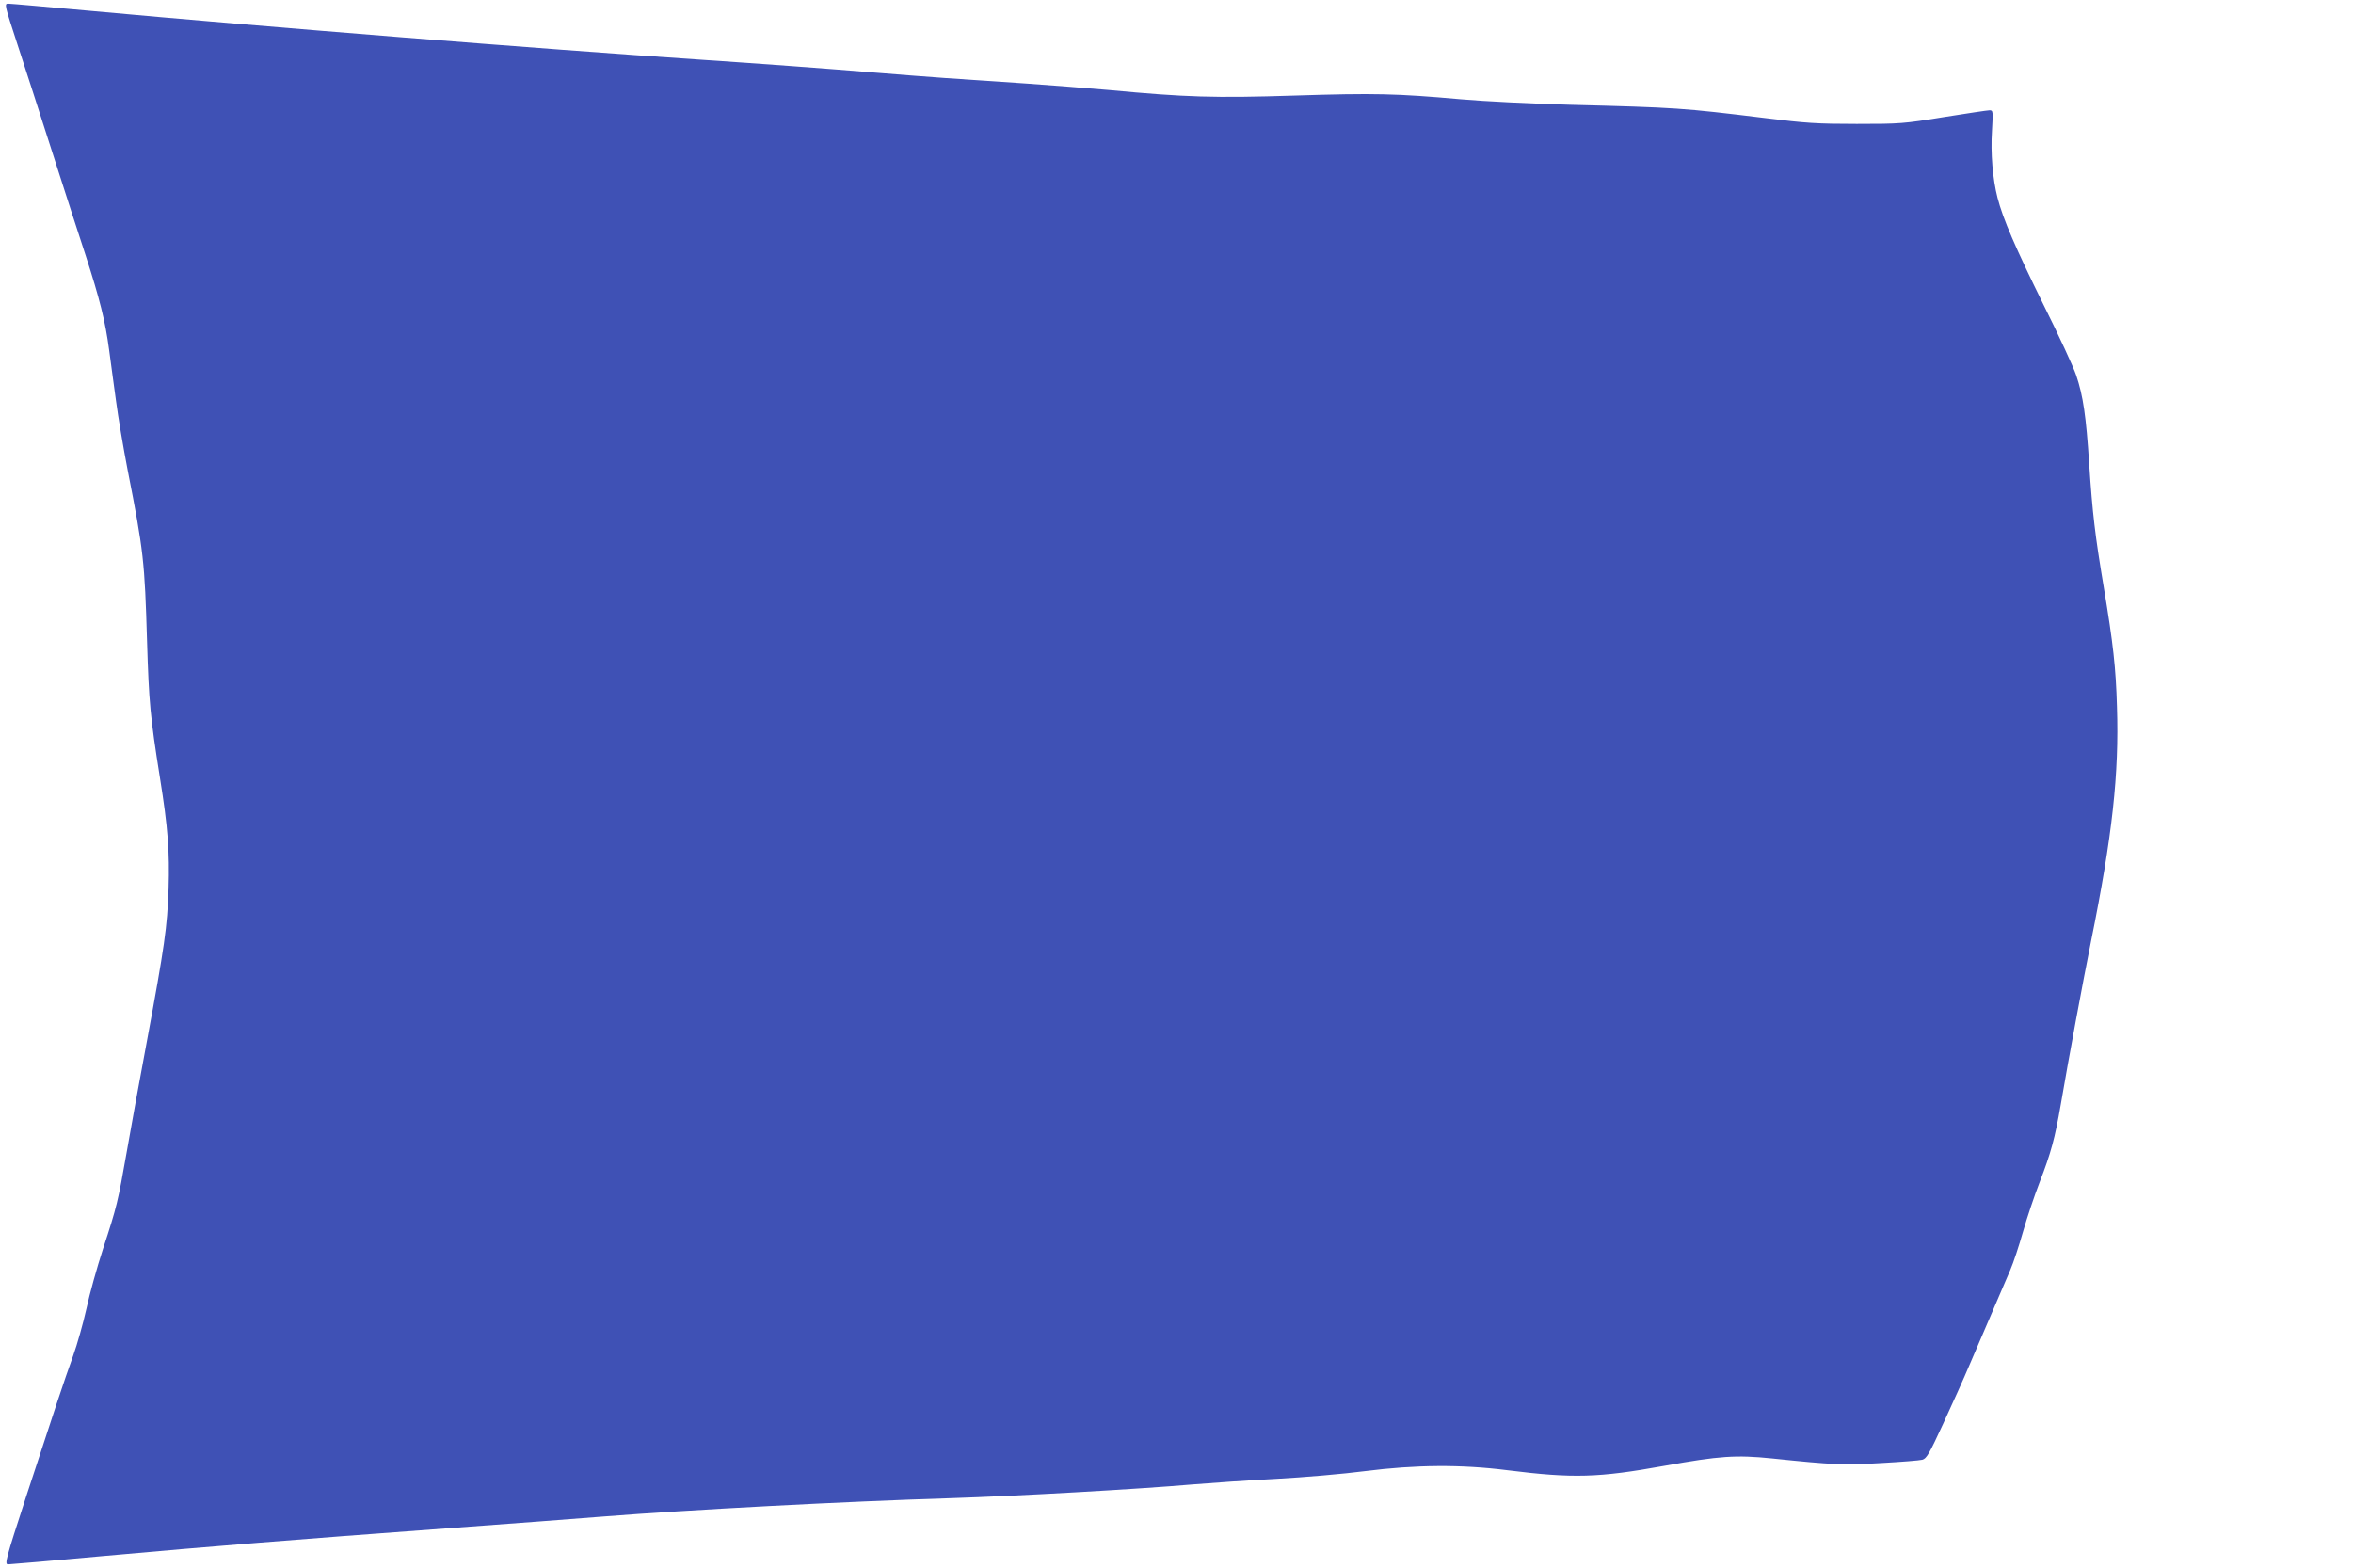 <?xml version="1.0" standalone="no"?>
<!DOCTYPE svg PUBLIC "-//W3C//DTD SVG 20010904//EN"
 "http://www.w3.org/TR/2001/REC-SVG-20010904/DTD/svg10.dtd">
<svg version="1.0" xmlns="http://www.w3.org/2000/svg"
 width="1280pt" height="853pt" viewBox="0 0 1280 853"
 preserveAspectRatio="xMidYMid meet">
<g transform="translate(0,853) scale(0.1,-0.1)"
fill="#3f51b5" stroke="none">
<path d="M95 8288 c40 -123 126 -387 190 -588 64 -201 146 -453 181 -560 76
-235 107 -357 128 -516 9 -65 25 -189 37 -274 11 -85 40 -256 64 -380 86 -438
92 -491 105 -930 10 -329 17 -408 70 -740 44 -275 53 -401 47 -605 -7 -209
-22 -313 -118 -830 -39 -209 -89 -481 -110 -604 -47 -267 -53 -295 -129 -526
-32 -99 -73 -245 -90 -325 -18 -80 -50 -194 -72 -255 -49 -136 -102 -296 -256
-767 -112 -344 -118 -368 -98 -368 11 0 244 20 516 45 598 54 1047 90 1860
150 338 25 725 54 860 65 469 37 1310 82 1895 100 346 11 1019 49 1316 75 96
8 298 22 449 30 151 8 370 27 485 42 277 35 523 37 775 5 359 -45 494 -41 855
24 298 54 390 60 585 40 337 -35 388 -37 592 -25 109 6 210 14 225 18 23 6 38
32 114 197 48 104 114 250 145 324 54 127 145 338 219 510 18 41 49 136 70
210 21 74 62 196 91 271 60 154 83 239 114 419 43 252 121 671 165 890 116
573 153 911 141 1275 -6 213 -21 346 -71 645 -49 293 -62 406 -80 674 -17 263
-33 373 -71 485 -14 42 -94 216 -179 386 -151 307 -219 463 -249 580 -26 101
-38 242 -30 363 6 107 6 112 -13 112 -11 0 -123 -17 -249 -37 -220 -36 -238
-37 -474 -37 -213 0 -278 4 -500 32 -450 55 -478 57 -1060 72 -208 6 -473 19
-595 30 -347 31 -469 34 -903 20 -438 -14 -591 -9 -1007 30 -115 10 -316 26
-445 35 -394 26 -523 35 -830 60 -251 21 -632 49 -945 70 -893 60 -2365 178
-3314 265 -239 22 -444 40 -457 40 -21 0 -19 -8 51 -222z"/>
</g>
</svg>
